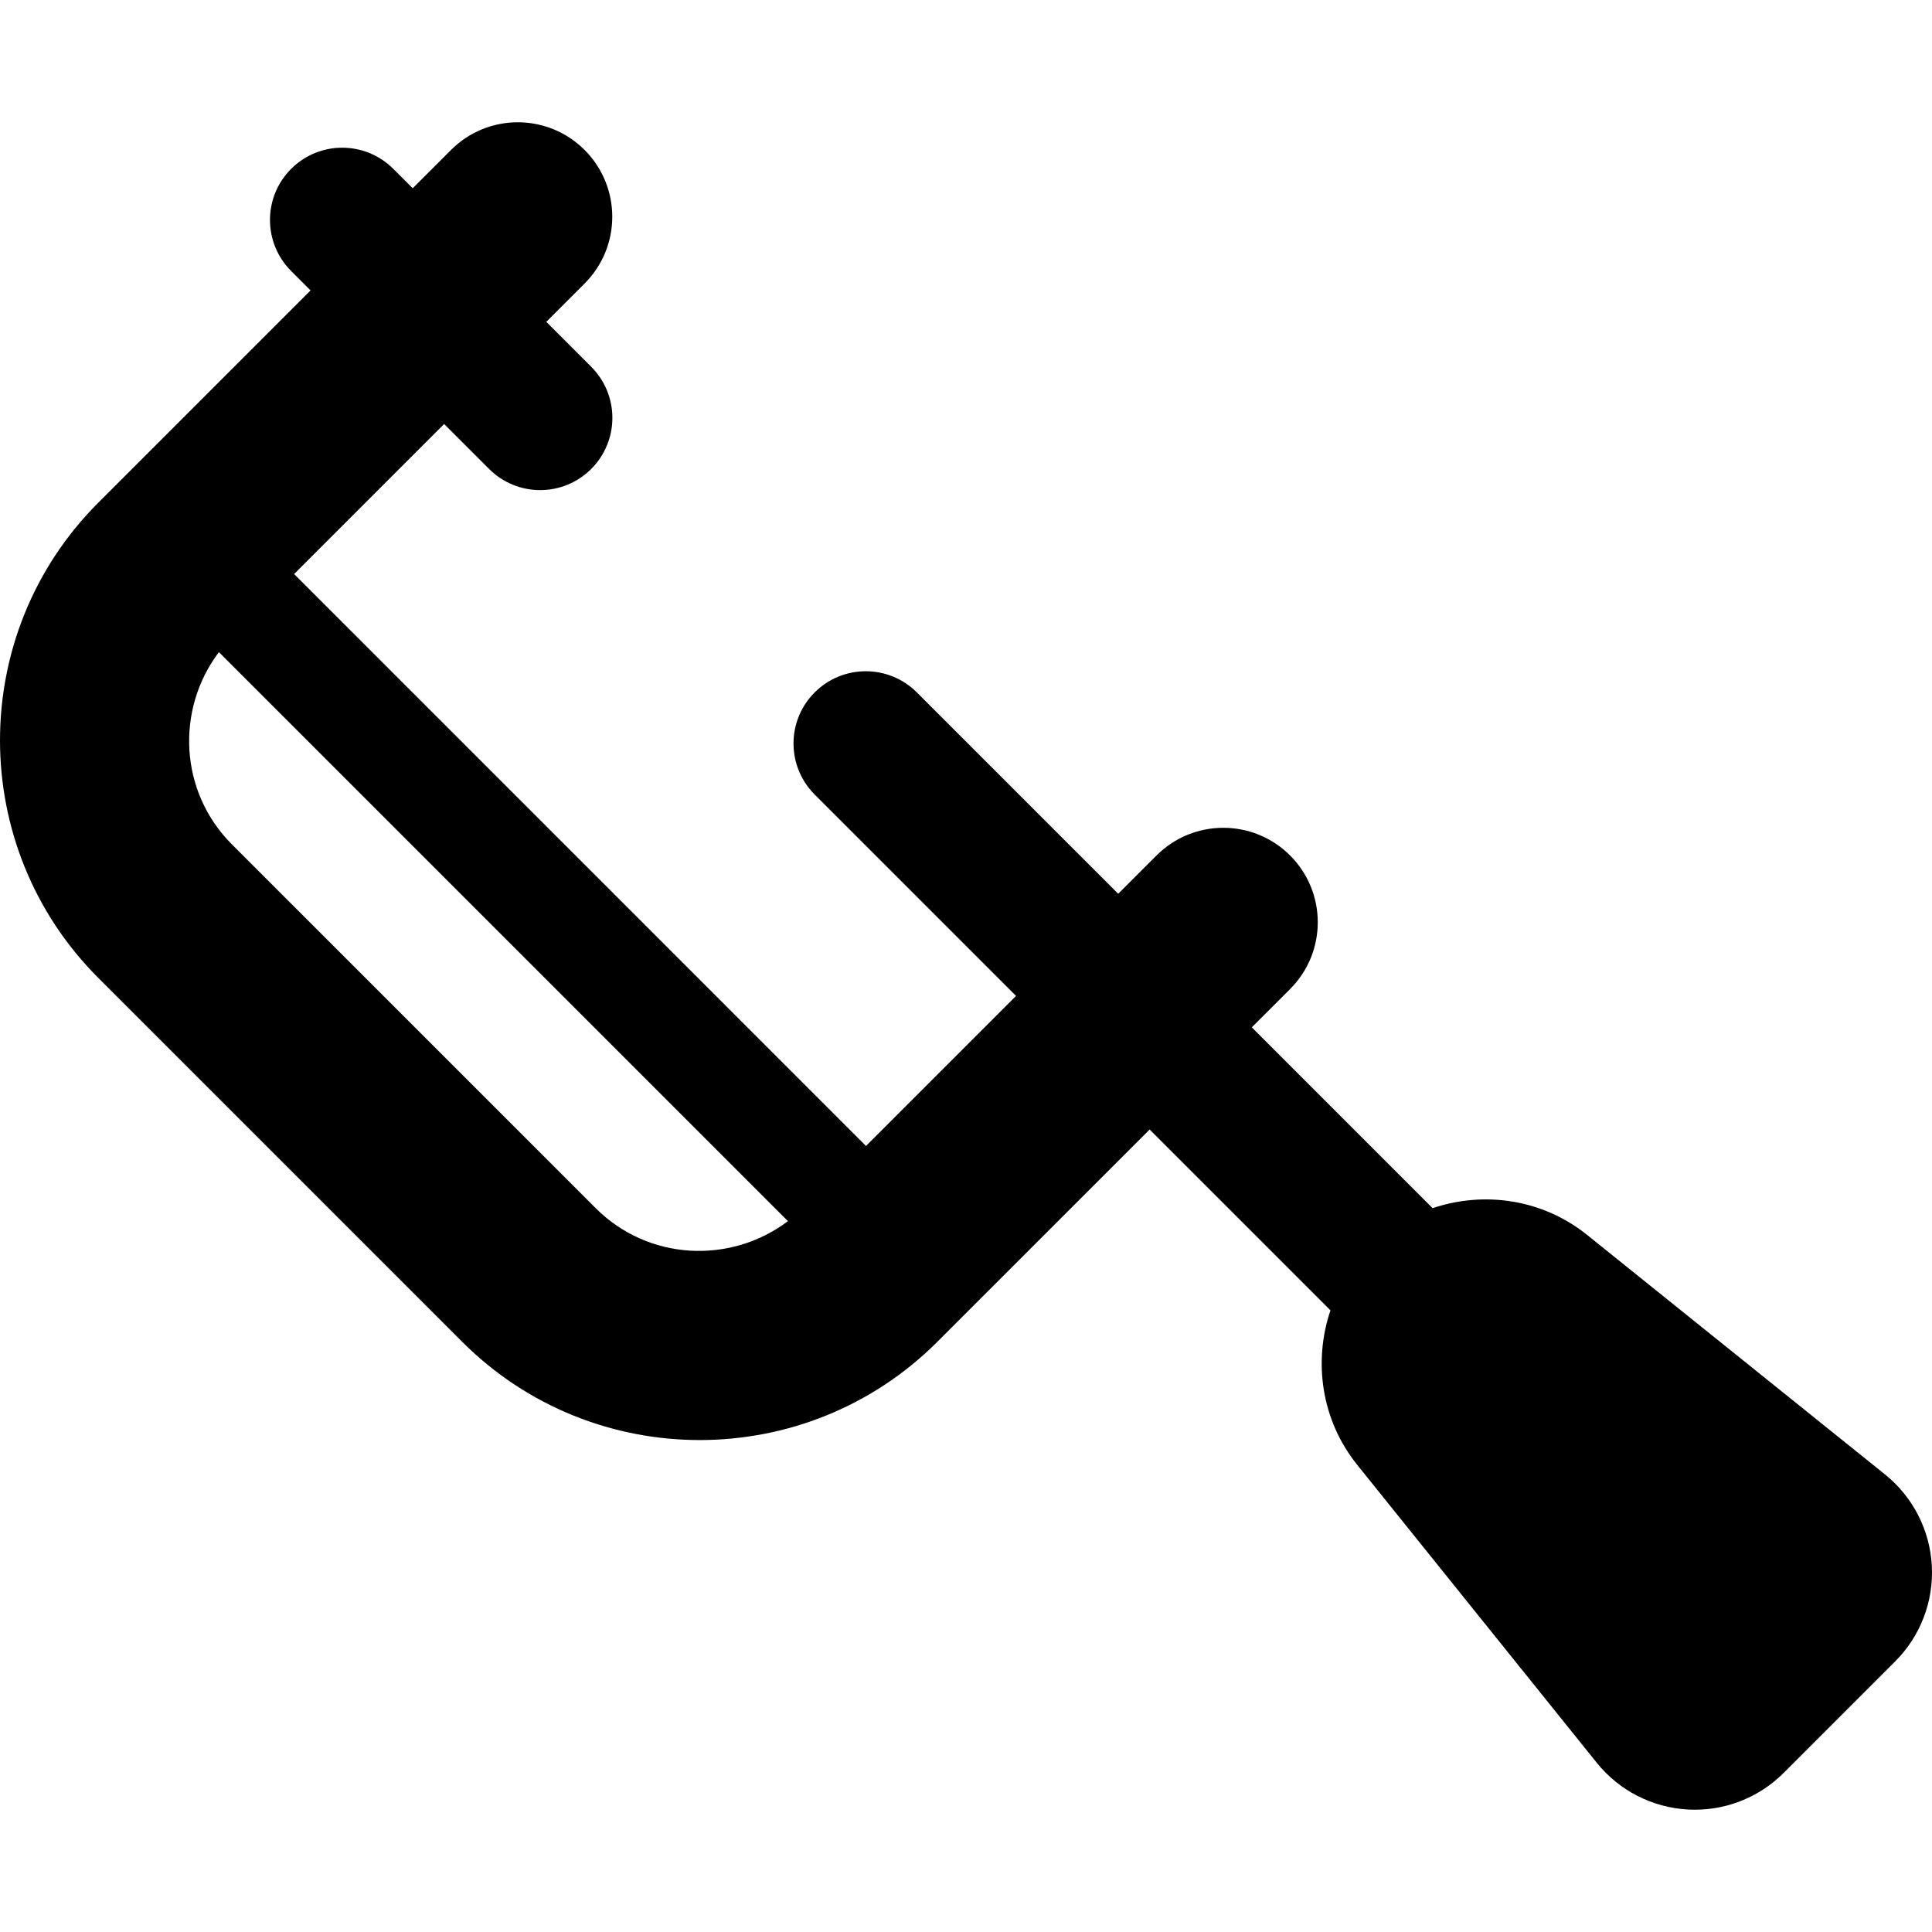 <?xml version="1.0" encoding="iso-8859-1"?>
<!-- Generator: Adobe Illustrator 18.0.0, SVG Export Plug-In . SVG Version: 6.00 Build 0)  -->
<!DOCTYPE svg PUBLIC "-//W3C//DTD SVG 1.1//EN" "http://www.w3.org/Graphics/SVG/1.1/DTD/svg11.dtd">
<svg version="1.1" id="Capa_1" xmlns="http://www.w3.org/2000/svg" xmlns:xlink="http://www.w3.org/1999/xlink" x="0px" y="0px"
	 viewBox="0 0 488.207 488.207" style="enable-background:new 0 0 488.207 488.207;" xml:space="preserve">
<path d="M488.16,395.648c-0.485-9.004-4.778-17.381-11.798-23.041l-75.276-60.525c-11.325-9.109-26.085-11.164-39.074-6.783
	l-45.692-45.691l9.682-9.68c9.328-9.328,9.32-24.434,0-33.756c-9.32-9.32-24.426-9.328-33.756,0.002l-9.68,9.68l-50.885-50.885
	c-7.128-7.129-18.68-7.135-25.814-0.002c-7.135,7.137-7.127,18.688,0.002,25.814l50.884,50.885l-37.915,37.916L74.314,145.056
	l37.915-37.914l11.355,11.355c7.128,7.129,18.679,7.137,25.813,0.002c7.135-7.135,7.129-18.686,0-25.814l-11.355-11.357l9.68-9.68
	c9.328-9.328,9.321-24.435,0-33.755c-9.322-9.321-24.426-9.328-33.756,0.001l-9.68,9.68l-4.902-4.902
	c-7.129-7.129-18.681-7.135-25.814-0.002c-7.137,7.136-7.128,18.686,0,25.815l4.904,4.902l-53.646,53.646
	c-33.101,33.102-33.105,86.965,0,120.07l91.963,91.965c33.106,33.105,86.97,33.1,120.07-0.002l53.647-53.645l45.691,45.691
	c-4.379,12.988-2.326,27.75,6.781,39.076l60.528,75.271c5.659,7.022,14.032,11.316,23.04,11.801
	c9.012,0.492,17.797-2.875,24.176-9.254l28.184-28.184C485.285,413.444,488.65,404.661,488.16,395.648z M150.546,305.312
	l-91.965-91.963c-13.246-13.248-14.242-34.006-3.266-48.564L199.11,308.577C184.552,319.556,163.792,318.56,150.546,305.312z"/>
<g>
</g>
<g>
</g>
<g>
</g>
<g>
</g>
<g>
</g>
<g>
</g>
<g>
</g>
<g>
</g>
<g>
</g>
<g>
</g>
<g>
</g>
<g>
</g>
<g>
</g>
<g>
</g>
<g>
</g>
</svg>
